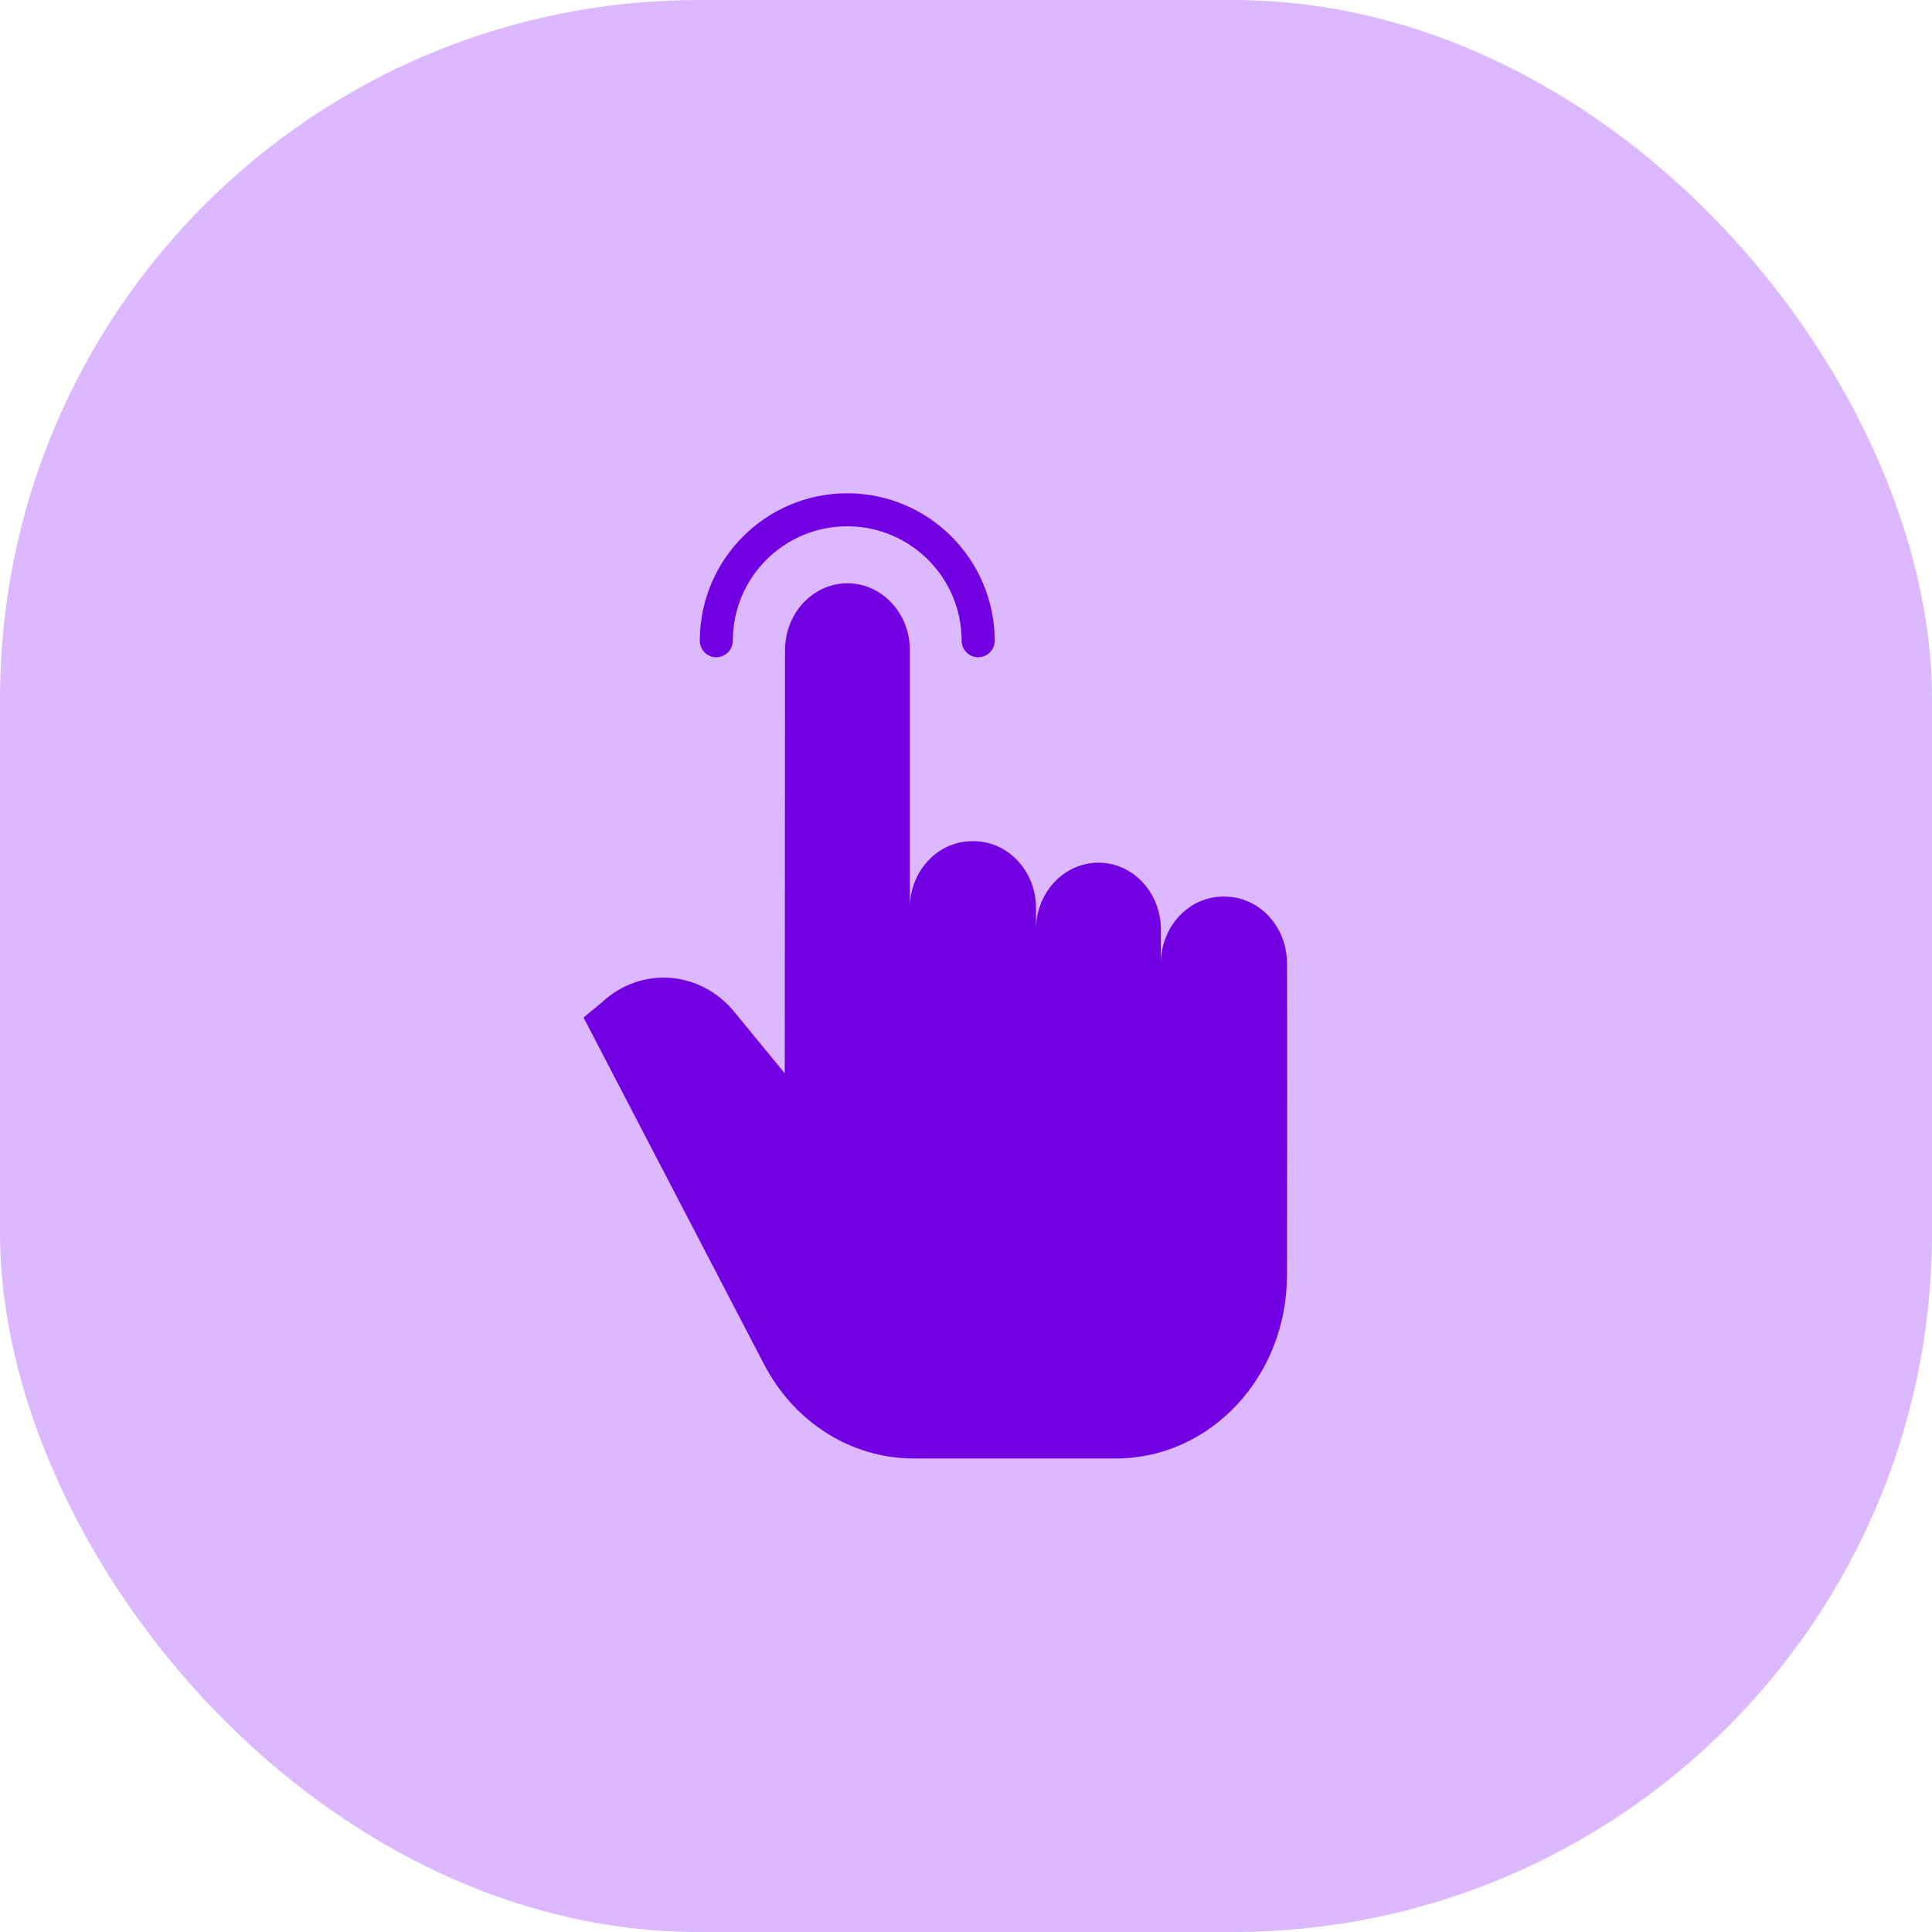 <svg width="47" height="47" viewBox="0 0 47 47" fill="none" xmlns="http://www.w3.org/2000/svg">
<rect width="47" height="47" rx="17" fill="#DBB8FF"/>
<g clip-path="url(#clip0)">
<path d="M28.241 23.437C28.241 22.539 28.921 21.812 29.758 21.812H29.792C30.629 21.812 31.307 22.536 31.309 23.432C31.316 26.364 31.312 26.651 31.308 31.03C31.305 33.489 29.444 35.48 27.149 35.48H22.222C20.714 35.48 19.324 34.605 18.589 33.194L14.196 24.754L14.655 24.373C15.605 23.5 17.035 23.608 17.862 24.614L19.091 26.111L19.098 15.814C19.099 14.916 19.778 14.19 20.616 14.19H20.616C21.454 14.19 22.134 14.918 22.134 15.815V22.047C22.154 21.168 22.825 20.464 23.65 20.464H23.685C24.523 20.464 25.203 21.191 25.203 22.089V22.612C25.203 21.715 25.882 20.987 26.721 20.987H26.724C27.562 20.987 28.241 21.715 28.241 22.612V23.437Z" fill="#7200E3"/>
<path d="M20.611 12C18.631 12.002 17.026 13.607 17.024 15.587C17.024 15.809 17.204 15.989 17.425 15.989C17.647 15.989 17.827 15.809 17.827 15.587C17.827 14.05 19.073 12.803 20.611 12.803C22.148 12.803 23.394 14.05 23.394 15.587C23.394 15.809 23.574 15.989 23.796 15.989C24.018 15.989 24.198 15.809 24.198 15.587C24.195 13.607 22.591 12.002 20.611 12Z" fill="#7200E3"/>
</g>
<defs>
<clipPath id="clip0">
<rect width="23.48" height="23.48" fill="white" transform="translate(11 12)"/>
</clipPath>
</defs>
</svg>

